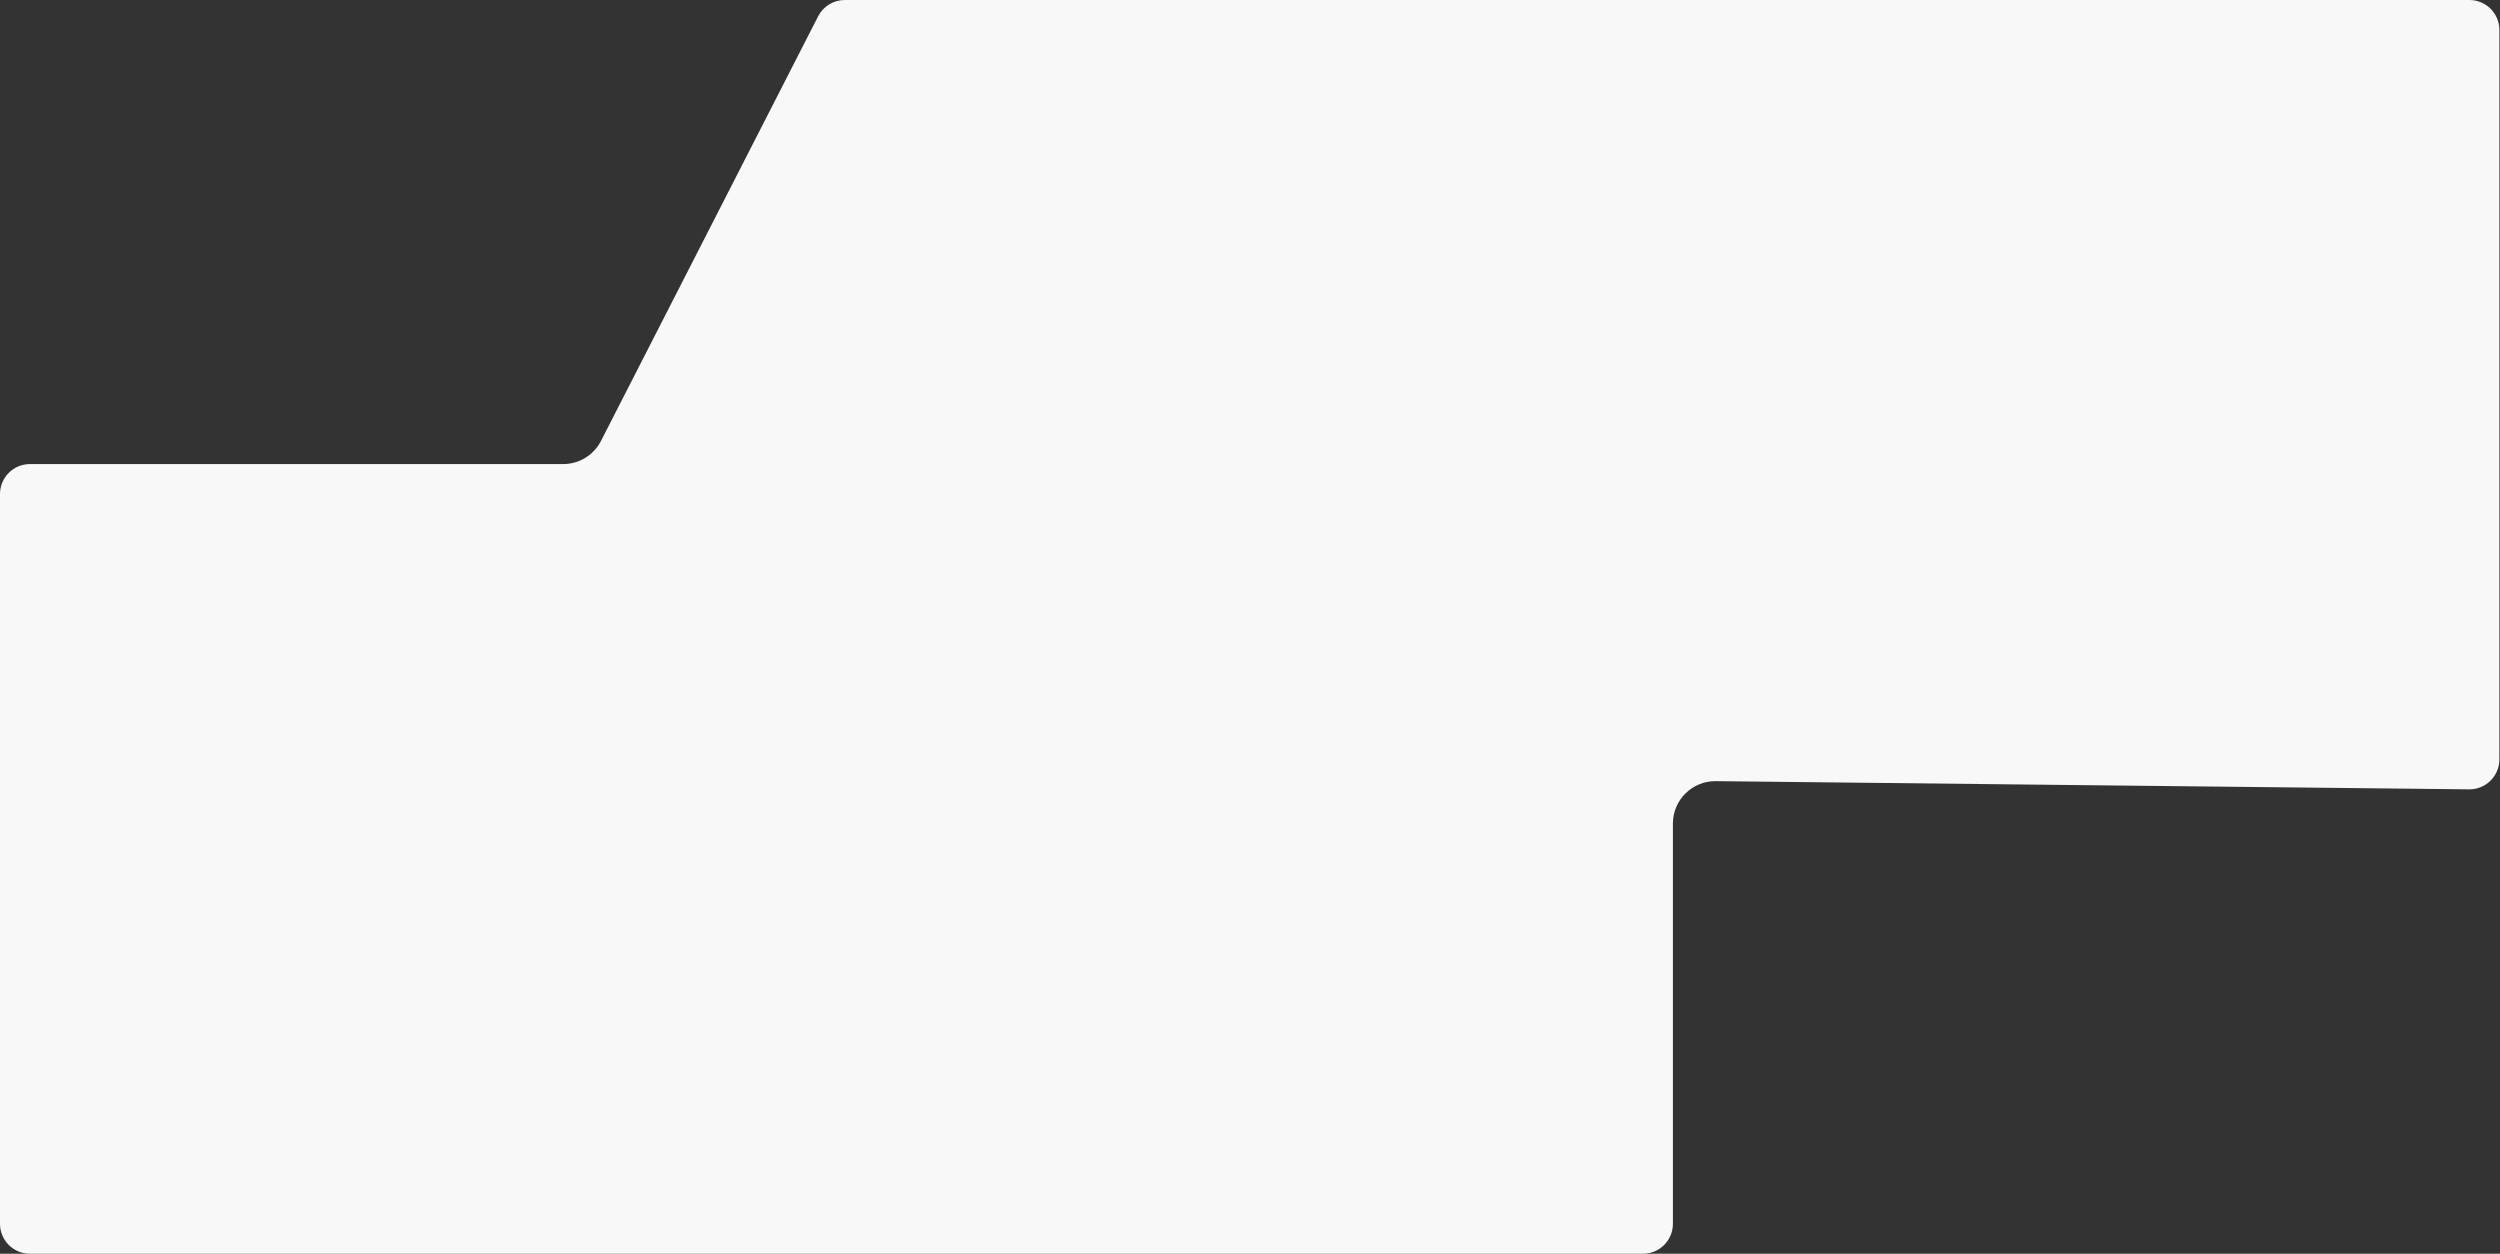 <?xml version="1.0" encoding="UTF-8"?> <svg xmlns="http://www.w3.org/2000/svg" width="2004" height="1005" viewBox="0 0 2004 1005" fill="none"><rect x="0" y="0" width="2004" height="1005" fill="#333333" stroke="none"/><path d="M1979.5 0C1992.75 0 2003.5 10.745 2003.5 24V608.737C2003.5 622.094 1992.6 632.881 1979.24 632.736L1375.37 626.17C1356.45 625.964 1341 641.245 1341 660.168V981C1341 994.255 1330.25 1005 1317 1005H24C10.745 1005 4.83223e-07 994.255 0 981V396C4.83225e-07 382.745 10.745 372 24 372H451.465C464.232 372 475.923 364.847 481.736 353.48L655.814 13.072C659.918 5.049 668.171 0 677.183 0H1979.5Z" fill="#F8F8F8"></path></svg> 